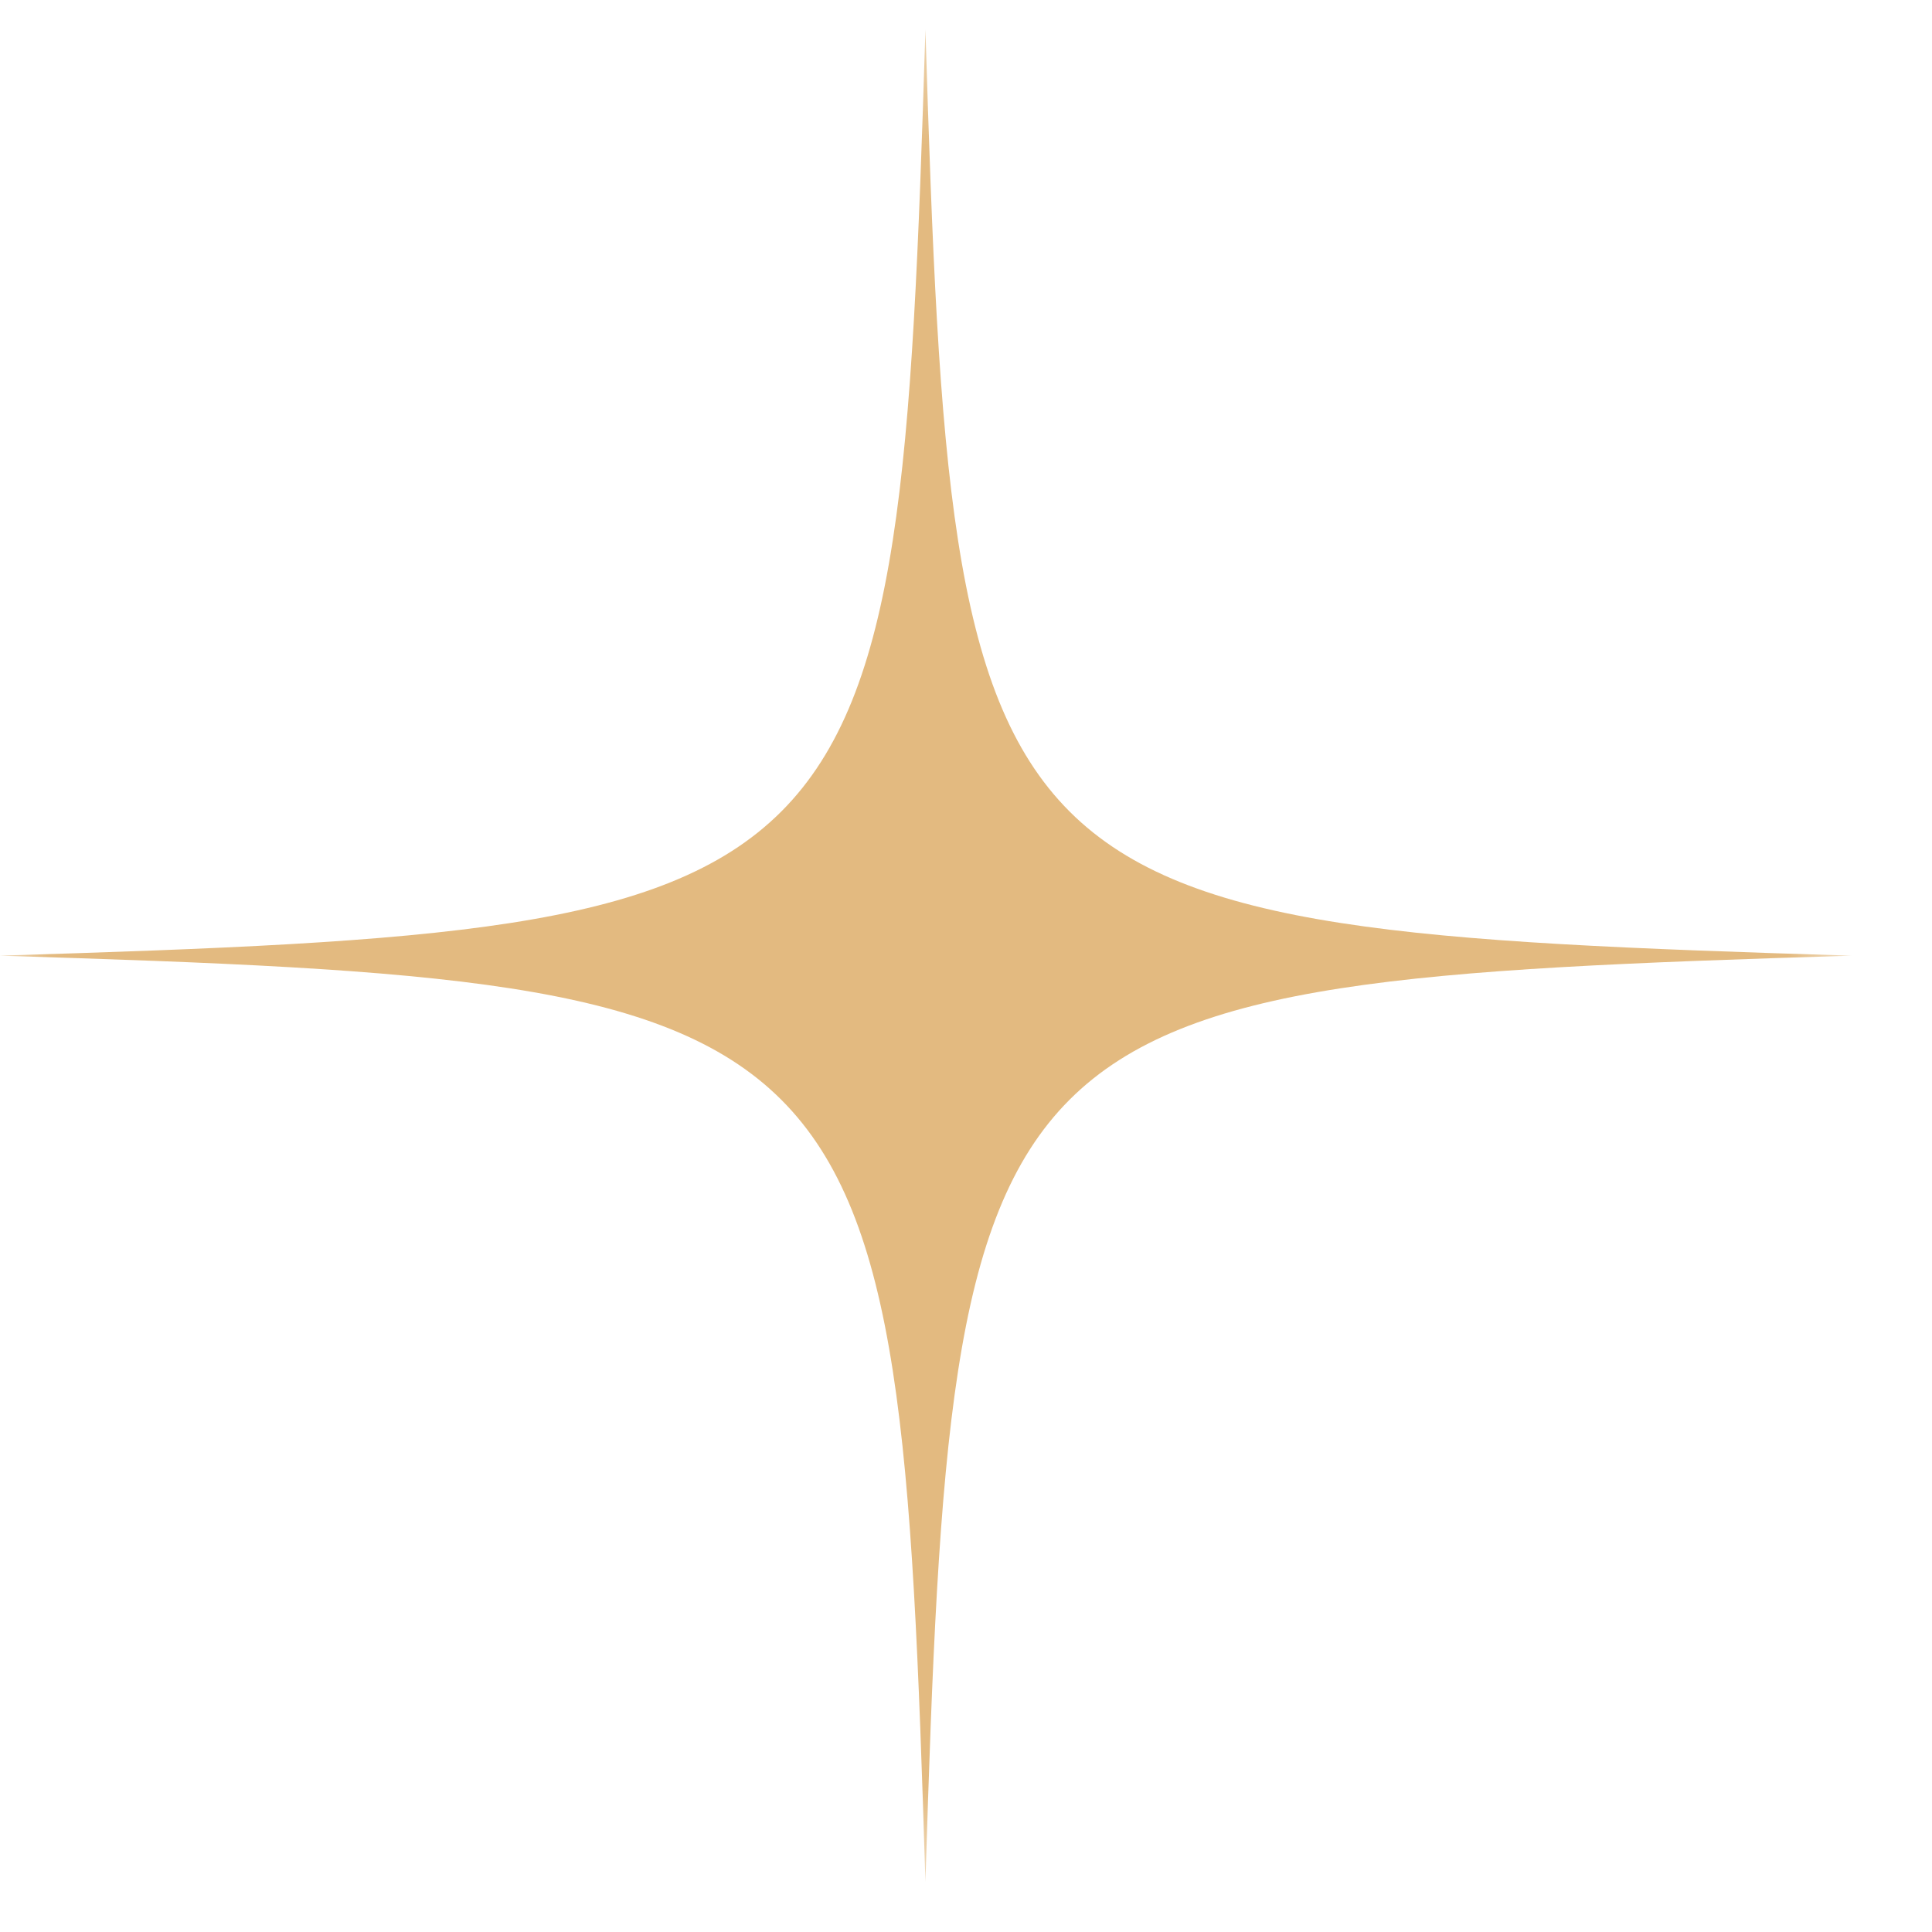 <?xml version="1.0" encoding="UTF-8"?> <svg xmlns="http://www.w3.org/2000/svg" width="20" height="20" viewBox="0 0 20 20" fill="none"><g clip-path="url(#clip0_1281_422)"><mask id="mask0_1281_422" style="mask-type:luminance" maskUnits="userSpaceOnUse" x="-1" y="0" width="21" height="20"><path d="M19.168 0.305H-0.008V19.48H19.168V0.305Z" fill="white"></path></mask><g mask="url(#mask0_1281_422)"><path d="M9.58 19.48C9.302 10.397 9.076 10.172 -0.008 9.893C9.076 9.615 9.301 9.388 9.58 0.305C9.858 9.388 10.085 9.614 19.168 9.893C10.085 10.172 9.859 10.394 9.58 19.48Z" fill="#E3BA80"></path></g></g><defs><clipPath id="clip0_1281_422"><rect x="-0.008" y="0.305" width="19.176" height="19.176" rx="9.588" fill="white"></rect></clipPath></defs></svg> 